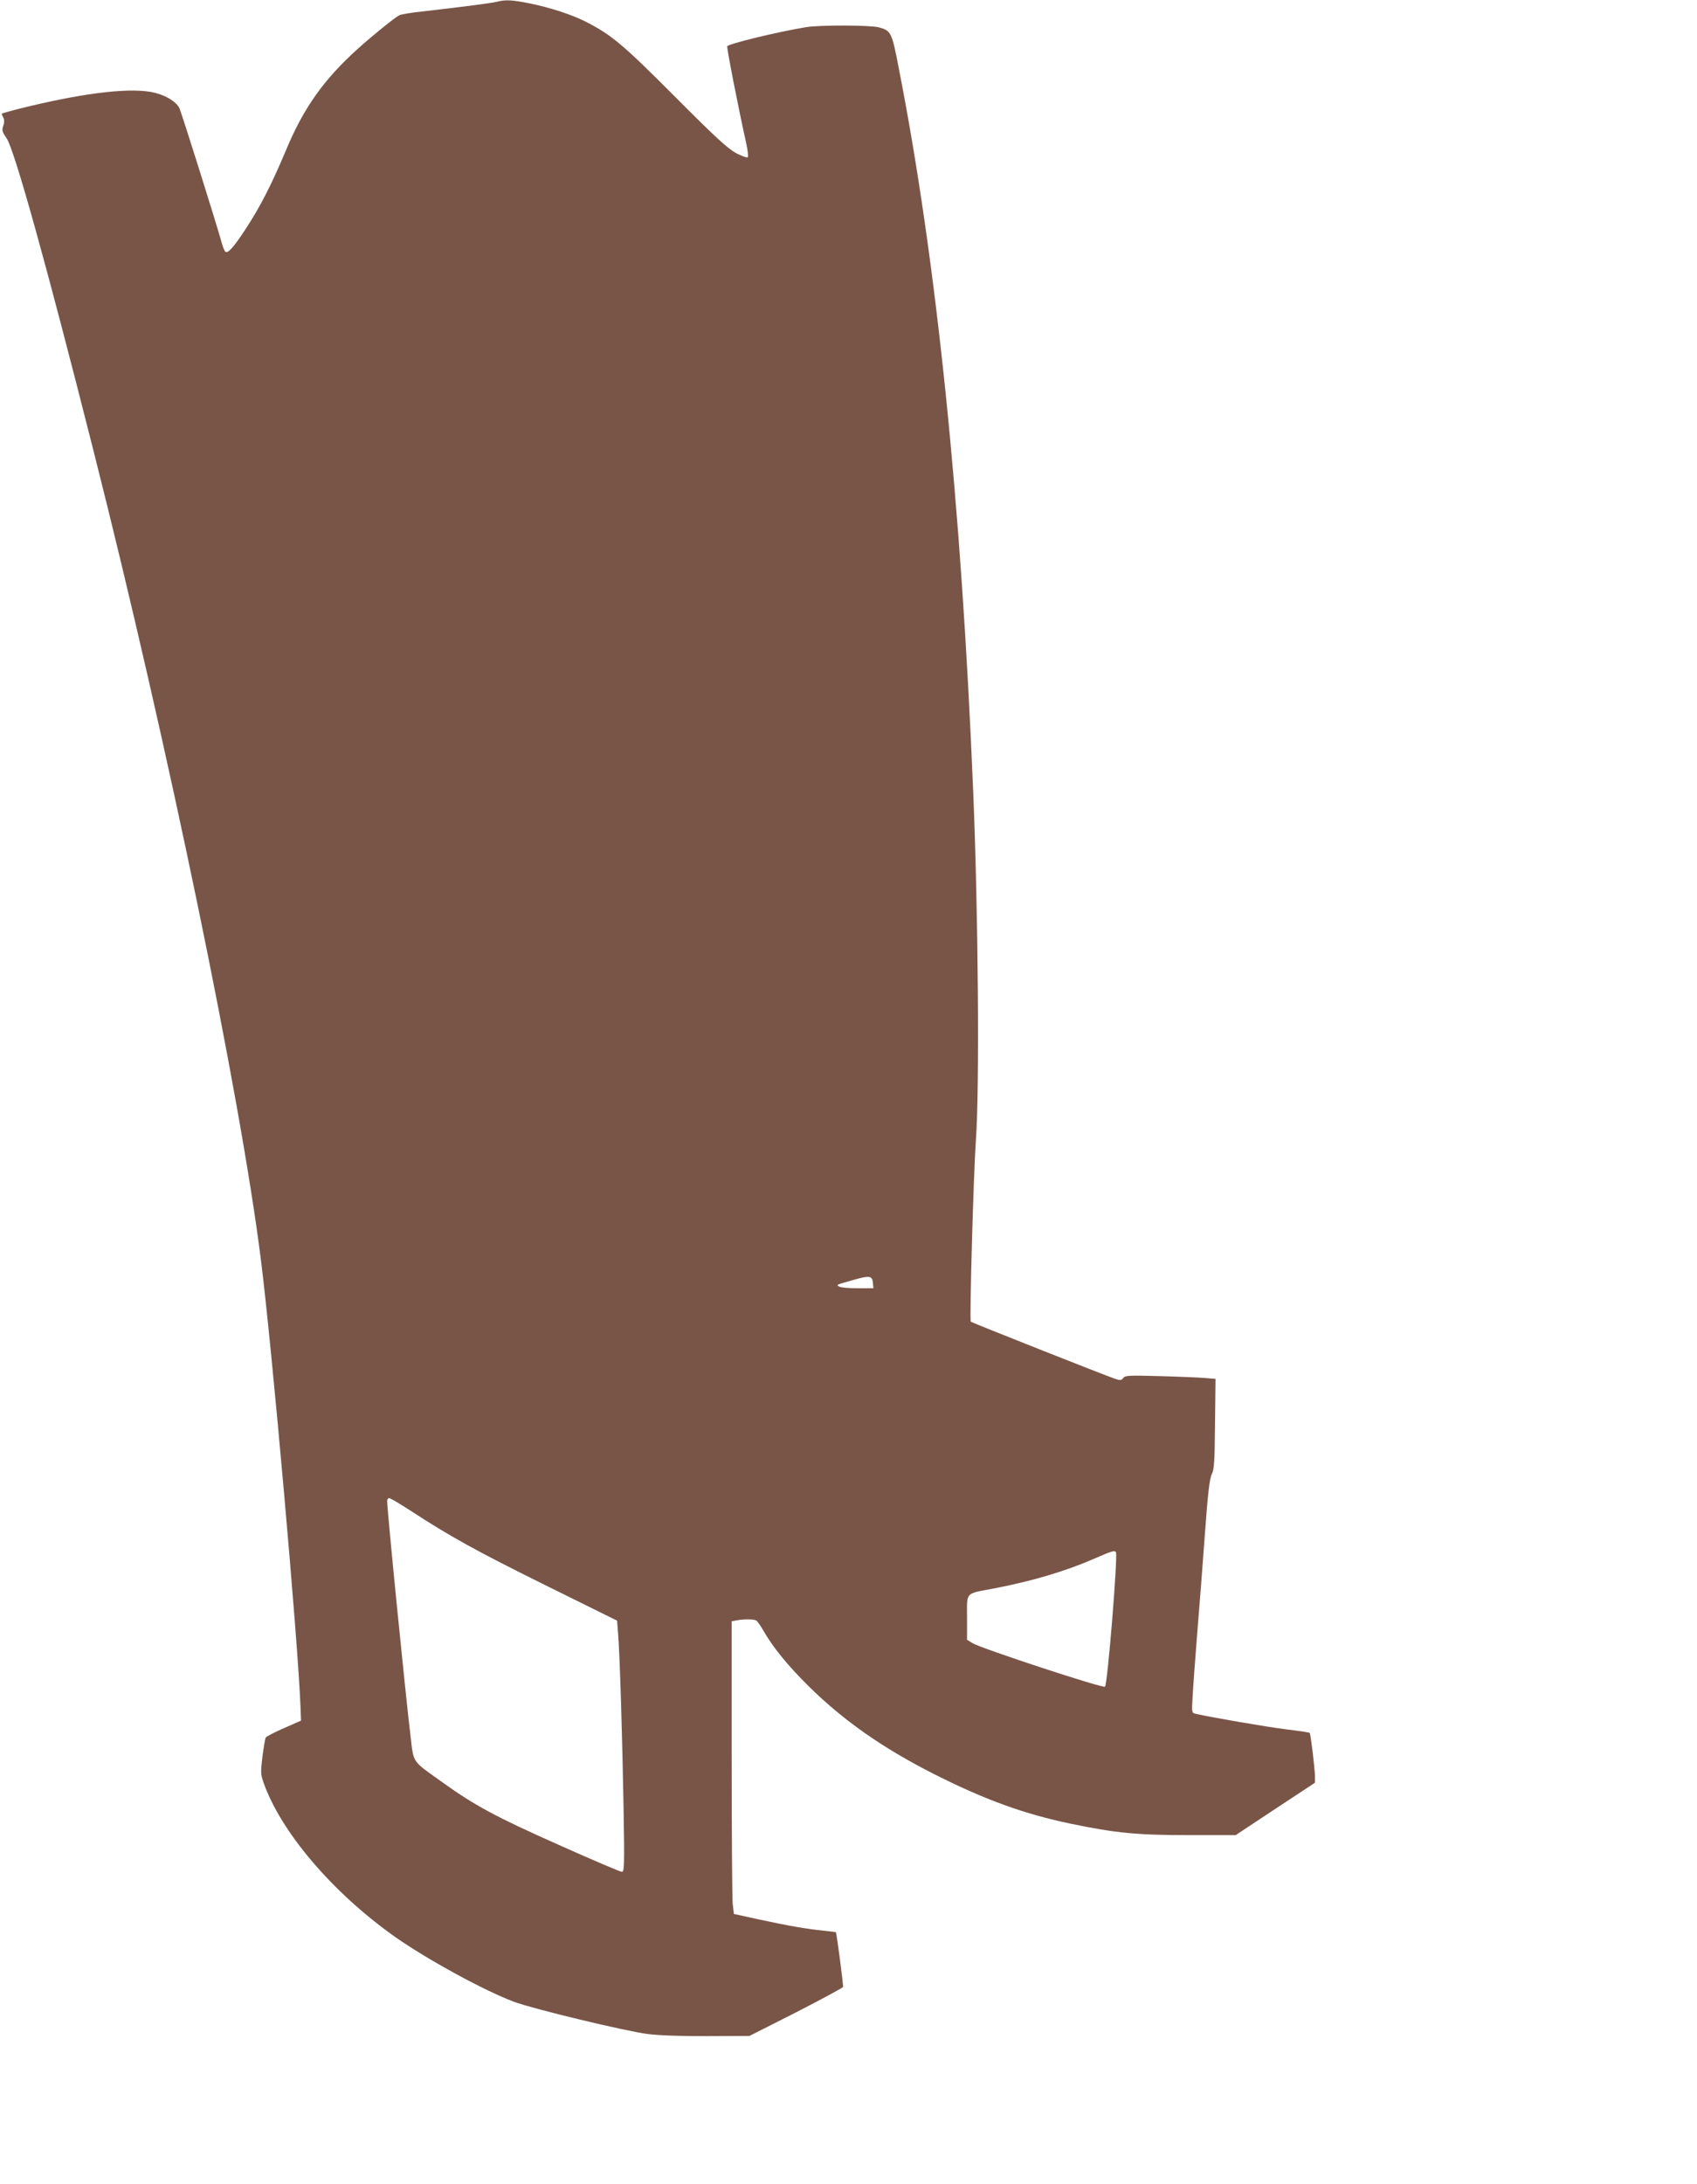 <?xml version="1.0" standalone="no"?>
<!DOCTYPE svg PUBLIC "-//W3C//DTD SVG 20010904//EN"
 "http://www.w3.org/TR/2001/REC-SVG-20010904/DTD/svg10.dtd">
<svg version="1.0" xmlns="http://www.w3.org/2000/svg"
 width="995pt" height="1280pt" viewBox="0 0 995 1280"
 preserveAspectRatio="xMidYMid meet">
<g transform="translate(0,1280) scale(0.1,-0.1)"
fill="#795548" stroke="none">
<path d="M2910 12789 c-35 -8 -180 -27 -423 -55 -71 -7 -137 -18 -147 -24 -28
-15 -154 -117 -240 -194 -202 -182 -321 -349 -426 -603 -84 -199 -149 -327
-239 -463 -66 -100 -98 -136 -113 -126 -5 3 -15 27 -22 53 -27 100 -238 771
-249 791 -19 36 -75 71 -142 88 -129 33 -394 4 -751 -82 -82 -20 -148 -38
-148 -41 0 -2 4 -13 10 -23 6 -12 6 -28 -1 -48 -9 -26 -6 -35 20 -73 46 -68
234 -741 510 -1834 436 -1722 859 -3768 981 -4740 66 -525 218 -2242 232
-2620 l3 -79 -100 -44 c-55 -24 -103 -49 -107 -55 -3 -5 -12 -55 -19 -110 -11
-91 -11 -105 5 -151 101 -290 402 -644 766 -903 189 -134 528 -319 704 -385
116 -43 662 -174 786 -189 61 -8 208 -13 350 -12 l244 1 273 138 c150 77 274
144 276 149 3 7 -37 313 -42 321 -1 1 -34 5 -73 9 -98 10 -204 28 -379 66
l-146 32 -7 60 c-3 33 -6 419 -6 857 l0 798 31 6 c42 8 102 7 114 -2 6 -4 24
-29 40 -57 56 -98 140 -202 264 -325 205 -203 438 -366 741 -519 298 -150 527
-233 802 -290 261 -54 386 -66 688 -66 l275 0 233 154 232 153 0 37 c-1 49
-25 249 -31 255 -2 3 -65 12 -139 21 -111 14 -434 69 -529 91 -24 5 -24 6 -18
107 3 56 15 217 26 357 12 140 32 402 45 581 18 248 28 334 41 359 14 27 17
73 19 295 l3 264 -61 5 c-34 3 -153 8 -265 11 -182 5 -205 4 -215 -11 -11 -14
-18 -15 -47 -5 -60 20 -840 329 -847 335 -8 9 16 865 30 1066 22 300 14 1320
-16 2045 -70 1694 -215 3106 -435 4229 -42 219 -46 226 -119 246 -52 13 -344
14 -425 1 -174 -29 -453 -97 -463 -112 -4 -7 61 -342 112 -572 8 -37 12 -72 9
-78 -4 -5 -33 5 -68 23 -50 27 -120 91 -362 334 -306 307 -371 361 -525 439
-79 40 -209 82 -324 105 -105 21 -141 23 -196 9z m2208 -7506 l3 -33 -93 0
c-51 0 -100 4 -108 10 -17 11 -21 9 85 39 94 27 109 24 113 -16z m-2715 -1334
c236 -154 388 -238 794 -439 l421 -208 6 -74 c10 -122 25 -611 32 -1015 6
-347 5 -383 -10 -383 -9 0 -174 70 -368 157 -367 163 -495 231 -693 374 -171
122 -159 104 -178 265 -29 238 -137 1322 -137 1377 0 9 5 17 12 17 6 0 61 -32
121 -71z m4140 -246 c12 -20 -49 -773 -64 -788 -11 -11 -723 223 -777 255
l-32 20 0 130 c0 153 -14 138 155 170 234 45 427 103 600 179 94 41 111 46
118 34z"/>
</g>
</svg>
